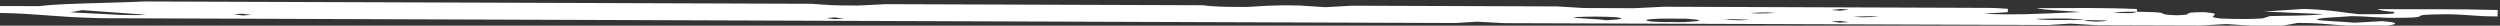 <?xml version="1.0" encoding="utf-8"?>
<!-- Generator: Adobe Illustrator 24.0.1, SVG Export Plug-In . SVG Version: 6.00 Build 0)  -->
<svg version="1.1" id="Layer_1" xmlns="http://www.w3.org/2000/svg" xmlns:xlink="http://www.w3.org/1999/xlink" x="0px" y="0px"
	 viewBox="0 0 390 4" style="enable-background:new 0 0 390 4;" xml:space="preserve">
<rect x="0" y="0" width="390" height="4" fill="#333333" stroke="none"/>
<style type="text/css">
	.st0{fill:#FFFFFF;}
</style>
<path class="st0" d="M245.5,2.67c0.05,0.24,4.28,0.28,4.95,0.49c2.7-0.13,2.96-0.28,1.75-0.47C250.12,2.56,247.9,2.56,245.5,2.67
	 M293.08,2.62c-0.44-0.03-0.99-0.09-1.32-0.09c-0.95,0.01-1.81,0.05-2.7,0.07c0.45,0.03,0.89,0.06,1.42,0.1
	C291.33,2.68,292.21,2.65,293.08,2.62 M10.97,1.92c2.38,0.12,4.91,0.25,7.97,0.41c0.72-0.01,2.86,0.08,3.84-0.03
	c-3.37-0.24-6.67-0.48-9.93-0.72C12.57,1.63,11.97,1.74,10.97,1.92 M39.22,2.32c-0.46-0.06-0.94-0.12-1.42-0.18
	c-0.45,0.03-1.33,0.06-1.26,0.08c0.21,0.06,0.8,0.12,1.25,0.19C38.24,2.38,38.69,2.35,39.22,2.32 M128.99,2.81
	c0.21,0.06,0.8,0.12,1.25,0.18c0.45-0.03,0.9-0.06,1.43-0.09c-0.46-0.06-0.94-0.12-1.42-0.18C129.8,2.76,128.92,2.79,128.99,2.81
	 M262.79,3.45c3.08-0.17,2.99-0.35,0.14-0.54c-1.32,0-2.63-0.01-3.93-0.01c-2.42,0.11-2.66,0.26-1.59,0.43
	C258.79,3.5,260.98,3.43,262.79,3.45 M288.45,3.45c-0.46-0.06-0.94-0.12-1.42-0.18c-0.45,0.03-1.33,0.06-1.26,0.08
	c0.21,0.06,0.8,0.12,1.25,0.18C287.46,3.51,287.91,3.48,288.45,3.45 M270.27,2.99c-0.33-0.01-0.88,0.05-1.33,0.08
	c0.87,0.04,1.74,0.07,2.59,0.1c0.54-0.03,0.99-0.06,1.43-0.09C272.07,3.05,271.21,3.01,270.27,2.99 M325.27,3.12
	c-2.41-0.27-2.41-0.27-7.73-0.18c1.48,0.29,5.11,0.13,7.69,0.18c-0.33,0.13,1.59,0.28,2.2,0.24C330.53,3.17,327.22,3.17,325.27,3.12
	 M277.03,2.03c-0.45-0.03-0.89-0.06-1.43-0.1c-0.84,0.03-1.72,0.06-2.59,0.09c0.45,0.03,0.99,0.09,1.32,0.09
	C275.27,2.09,276.13,2.05,277.03,2.03 M288.36,1.49c0.07-0.02-0.81-0.06-1.25-0.09c-0.48,0.06-0.97,0.11-1.44,0.17
	c0.54,0.04,0.98,0.07,1.43,0.1C287.54,1.6,288.14,1.55,288.36,1.49 M379.47,2.26c-3.63,0.09-0.14,0.47-4.63,0.51
	c-3.81,0.09-4.96-0.23-8.06-0.25c-1.75,0.17-5.77,0.23-5.26,0.59c0.7,0.14,3.87,0.26,5.8,0.43c1.44-0.08,2.84-0.16,4.25-0.24
	c3.15,0.24,2.1,0.49,0.82,0.73c-7.45,0.26-8.29-0.45-13.93-0.46c-0.83,0.15-1.67,0.3-2.45,0.45c-1.7,0-3,0-4.44,0.01
	c-1.37-0.09-2.82-0.18-4.26-0.28c-1.4,0.08-2.84,0.16-4.18,0.24c-5.44-0.02-10.77-0.04-15.86-0.05c-1.55-0.1-2.93-0.18-4.3-0.26
	c-1.13,0.07-2.08,0.13-3.42,0.22c-28.18-0.1-56.76-0.2-84.96-0.29c-1.61-0.09-2.92-0.16-4.18-0.23c-1.38,0.09-2.33,0.15-3.35,0.21
	C155.73,3.33,84.33,3.08,15.72,2.84C7.56,2.61,6.2,2.12-0.39,2.01c0.01-0.36,0.03-0.71,0.05-1.07c2,0.01,4.01,0.01,6.44,0.02
	c3.25-0.45,11.3-0.47,16.37-0.73C57.45,0.35,92.13,0.47,126.6,0.59c2.04,0.15,3.61,0.31,7.41,0.27c1.03-0.05,2.51-0.13,4.16-0.21
	c16.28,0.06,32.8,0.11,49.48,0.17c1.34,0.21,3.62,0.28,7.01,0.26c2.04-0.11,3.93-0.32,8.08-0.22c1.25,0.08,2.68,0.17,4.04,0.26
	c1.48-0.08,2.93-0.17,4.11-0.23c11.03,0.04,21.68,0.08,31.98,0.11c1.75,0.11,3.21,0.2,4.19,0.25c3.24,0.01,5.84,0.02,7.86,0.03
	c1.97-0.1,3.47-0.17,4.67-0.23c17.2,0.06,33.9,0.11,50.61,0.18c1.03,0,2.04,0.09,3.03,0.14c-0.01,0.18-0.02,0.36-0.02,0.53
	c-0.98,0.06-1.96,0.12-2.86,0.18c-0.36,0.03-0.56,0.06-0.84,0.09c5.19,0.13,5.7,0.12,15.04-0.29c-2.02-0.2-5.91-0.31-6.83-0.6
	c5.84-0.03,10.92-0.09,15.64,0.13c-0.01,0.15-0.01,0.28,0.04,0.42c-2.01-0.03-4.17,0.09-3.55,0.13c3.14,0.22,3.05,0,3.55-0.13
	c1.07,0.03,2.61,0.05,3.26,0.11c1.42,0.13-0.15,0.34,2.91,0.44c3.45-0.08-0.13-0.44,4.2-0.49c4.02,0.3-0.59,0.69,2.72,1
	c2.49,0.11,4.77,0.1,6.49-0.02c0.45-0.15,0.82-0.26,1.13-0.36c2.65-0.09,5.82,0,8.35-0.31c-2.73-0.12-6.07-0.26-9.3-0.4
	c2.63-0.17,4.46-0.29,6.28-0.41c4.82,0.2,5.77,0.56,8.6,0.83c2.02,0.01,4.01,0.02,5.31-0.1c0.07-0.08,0.14-0.17,0.21-0.26
	c-1.57-0.12-2.13-0.21-2.74-0.44c6.41,0.05,12.82-0.03,18.83,0.14c-0.02,0.38-0.03,0.69-0.04,1C385.46,2.58,384.29,2.08,379.47,2.26
	"/>
</svg>
